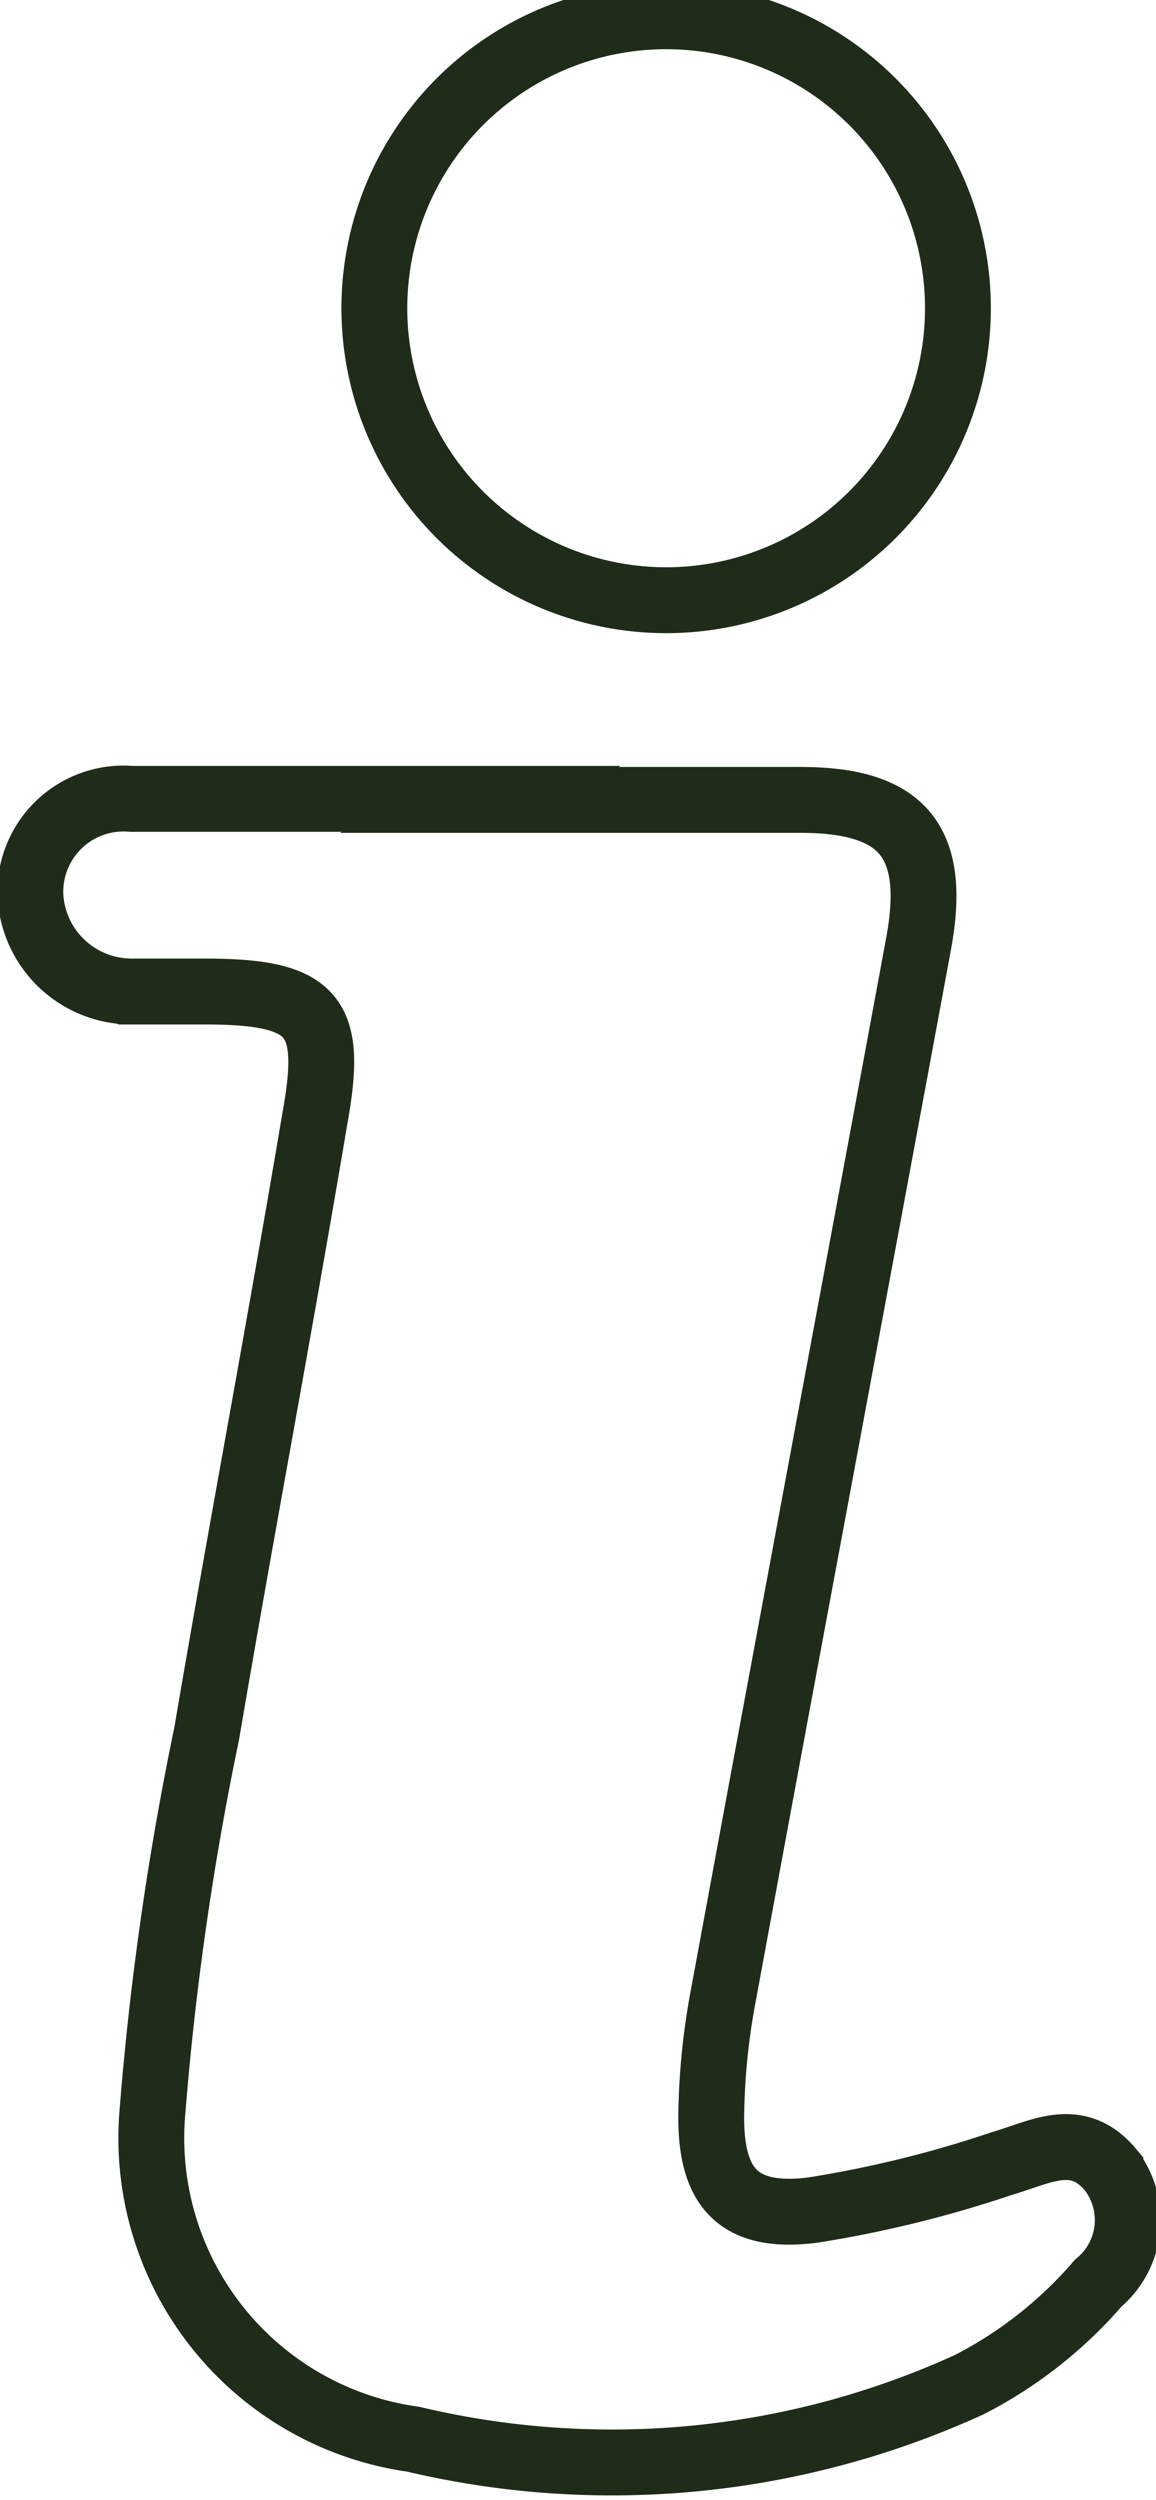 <svg id="Livello_1" data-name="Livello 1" xmlns="http://www.w3.org/2000/svg" viewBox="0 0 11.41 24.66"><title>servizi-post-vendita</title><path d="M49.39,46h3.17c1,0,1.35.4,1.17,1.4-.64,3.46-1.29,6.92-1.93,10.39A6.77,6.77,0,0,0,51.68,59c0,.7.28,1,1,.91a11.35,11.35,0,0,0,1.87-.46c.38-.11.74-.33,1.07.06a.81.81,0,0,1-.12,1.12,4.23,4.23,0,0,1-1.27,1,8.49,8.49,0,0,1-5.49.54A3,3,0,0,1,46.16,59a29.89,29.89,0,0,1,.54-3.79c.34-2,.72-4,1.07-6.08.18-1,0-1.24-1.09-1.24-.24,0-.48,0-.72,0a1,1,0,0,1-1-.95.92.92,0,0,1,1-.95c1.15,0,2.3,0,3.45,0Z" transform="translate(-44.66 -38.11)" style="fill:none;stroke:#1f2c19;stroke-miterlimit:10;stroke-width:0.65px"/><path d="M48.36,41.32a2.88,2.88,0,1,1,5.75,0,2.88,2.88,0,0,1-5.75,0Z" transform="translate(-44.66 -38.11)" style="fill:none;stroke:#1f2c19;stroke-miterlimit:10;stroke-width:0.65px"/></svg>